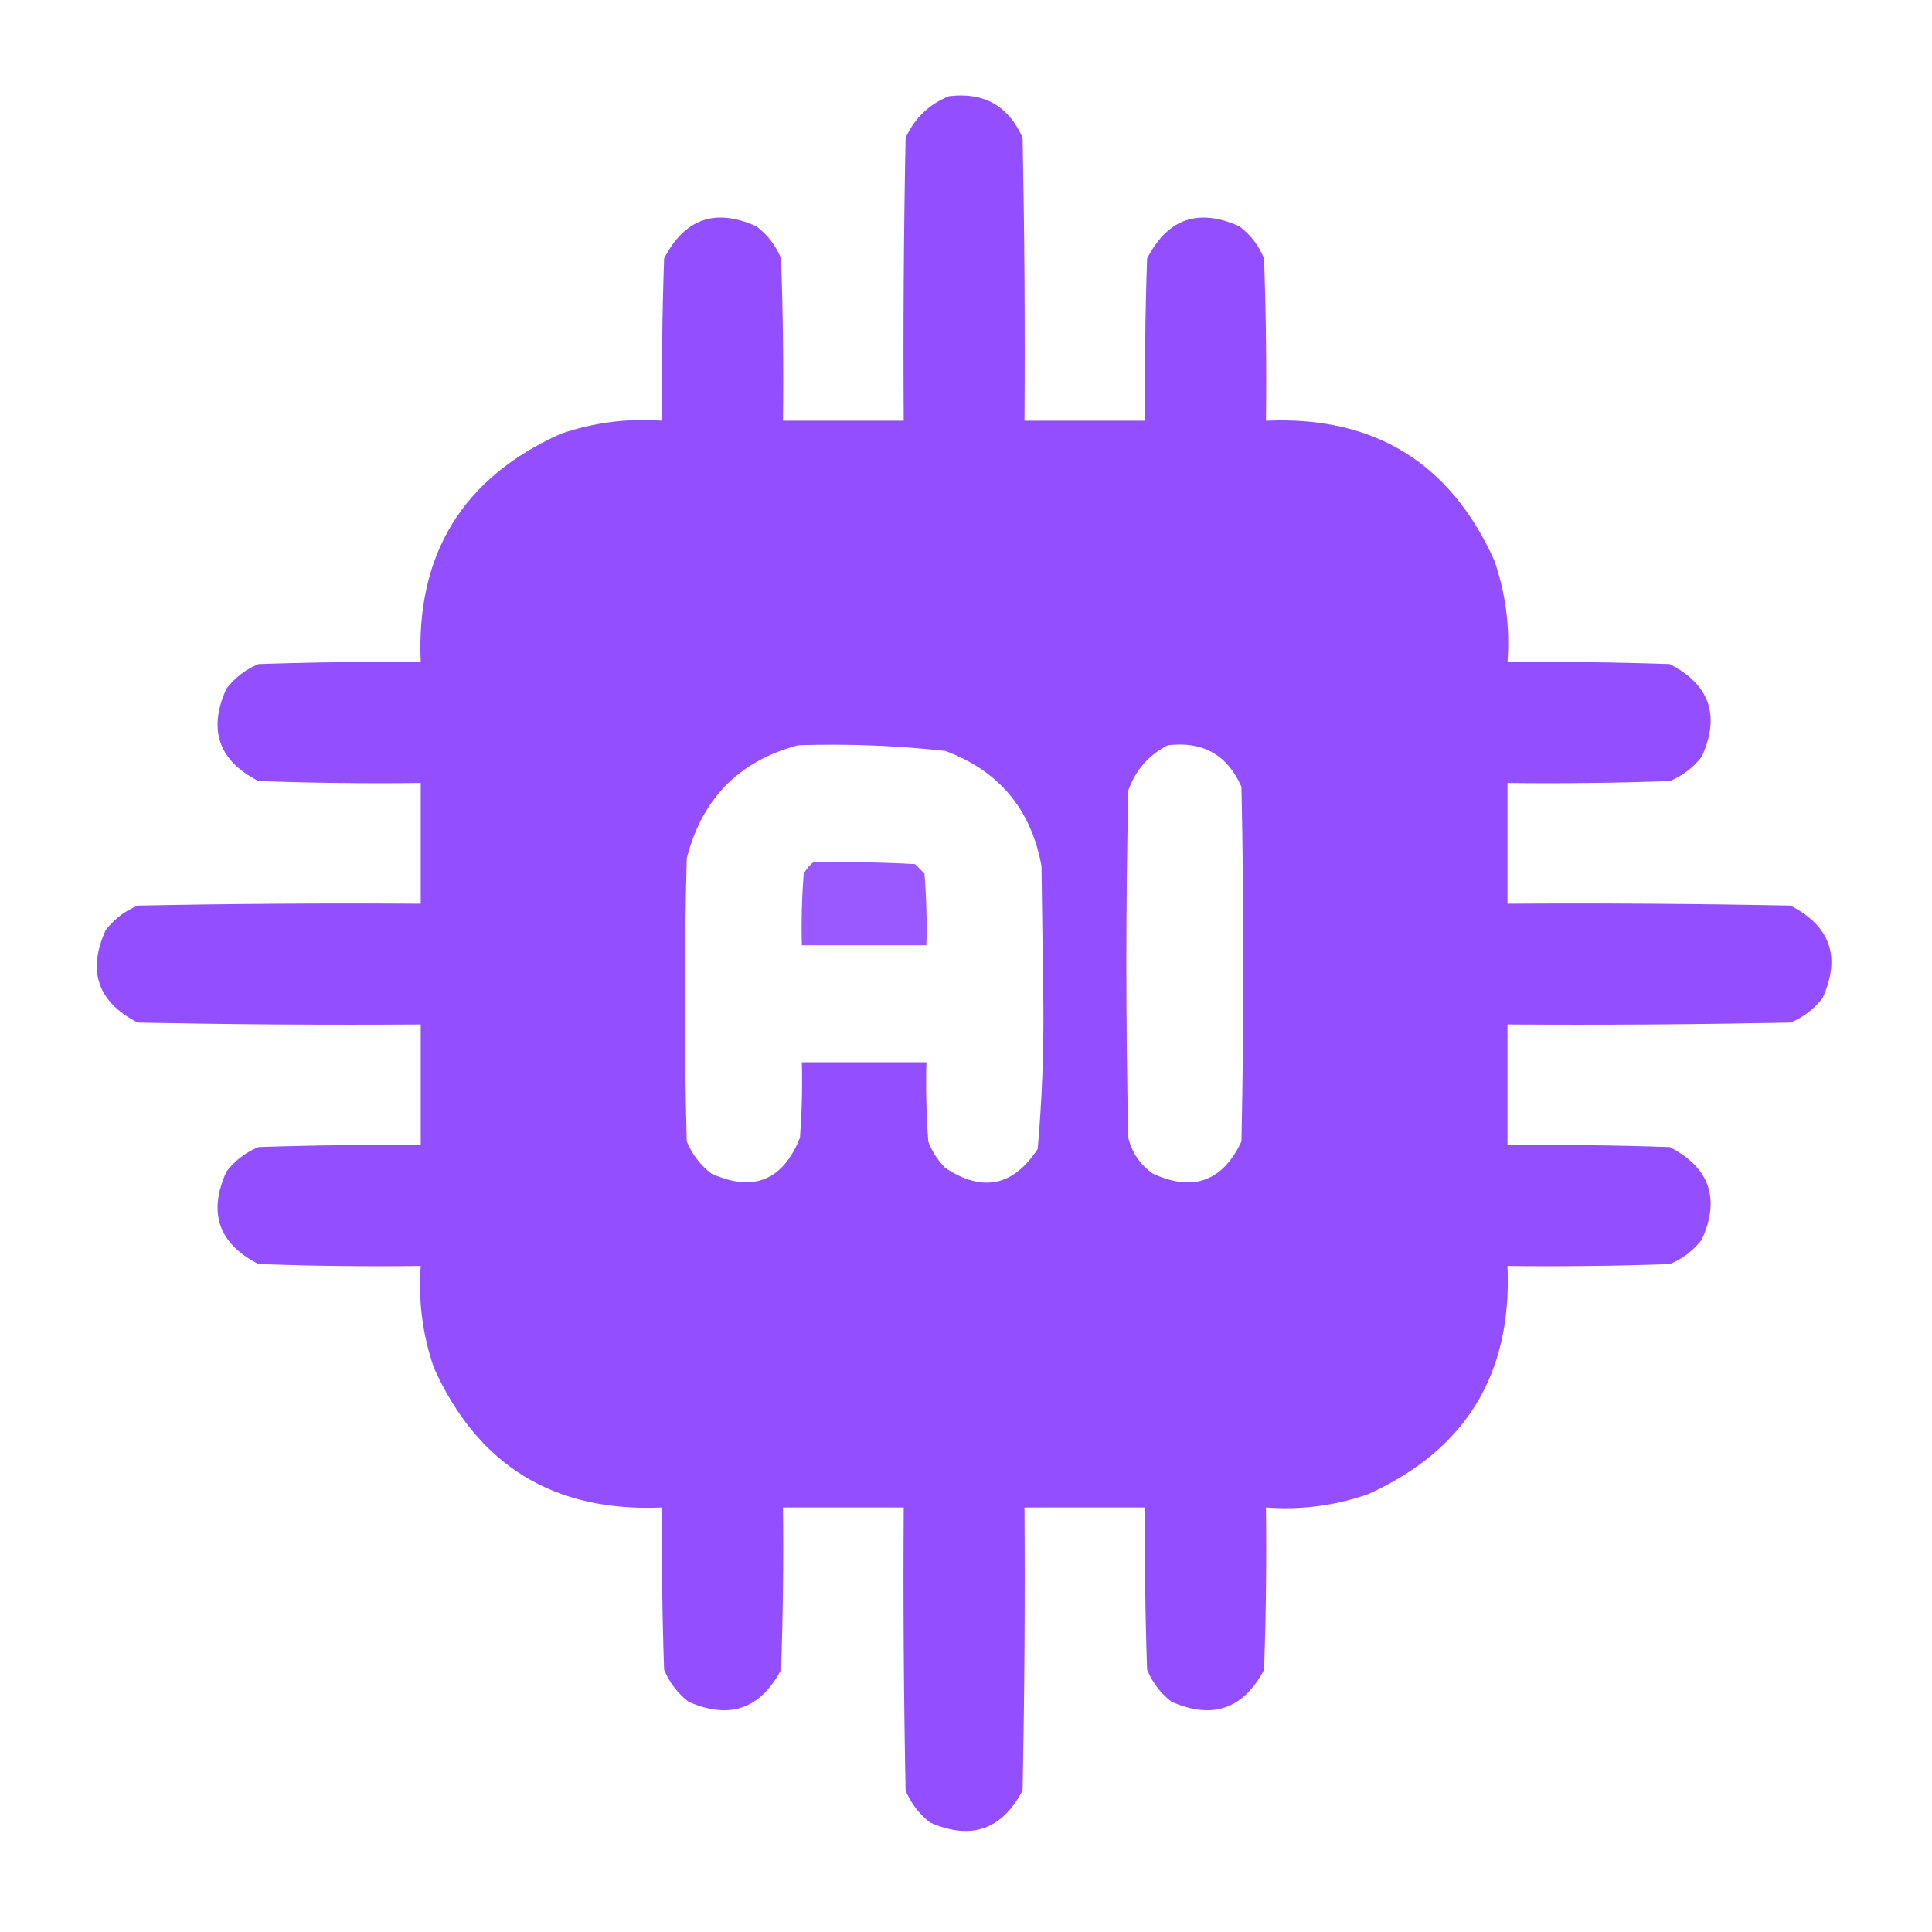 <svg width="30" height="30" viewBox="0 0 30 30" fill="none" xmlns="http://www.w3.org/2000/svg">
<path opacity="0.99" fill-rule="evenodd" clip-rule="evenodd" d="M14.736 1.494C15.279 1.428 15.659 1.643 15.879 2.139C15.908 3.603 15.918 5.068 15.908 6.533C16.533 6.533 17.158 6.533 17.783 6.533C17.773 5.693 17.783 4.853 17.812 4.014C18.131 3.393 18.61 3.227 19.248 3.516C19.42 3.648 19.547 3.814 19.629 4.014C19.658 4.853 19.668 5.693 19.658 6.533C21.335 6.458 22.516 7.181 23.203 8.701C23.381 9.213 23.449 9.741 23.408 10.283C24.248 10.273 25.088 10.283 25.928 10.312C26.548 10.631 26.714 11.11 26.426 11.748C26.293 11.92 26.127 12.047 25.928 12.129C25.088 12.158 24.248 12.168 23.408 12.158C23.408 12.783 23.408 13.408 23.408 14.033C24.873 14.023 26.338 14.033 27.803 14.062C28.423 14.381 28.589 14.86 28.301 15.498C28.168 15.67 28.002 15.797 27.803 15.879C26.338 15.908 24.873 15.918 23.408 15.908C23.408 16.533 23.408 17.158 23.408 17.783C24.248 17.773 25.088 17.783 25.928 17.812C26.548 18.131 26.714 18.61 26.426 19.248C26.293 19.42 26.127 19.547 25.928 19.629C25.088 19.658 24.248 19.668 23.408 19.658C23.483 21.335 22.761 22.516 21.24 23.203C20.728 23.381 20.201 23.449 19.658 23.408C19.668 24.248 19.658 25.088 19.629 25.928C19.308 26.538 18.829 26.704 18.193 26.426C18.021 26.293 17.895 26.127 17.812 25.928C17.783 25.088 17.773 24.248 17.783 23.408C17.158 23.408 16.533 23.408 15.908 23.408C15.918 24.873 15.908 26.338 15.879 27.803C15.558 28.413 15.079 28.579 14.443 28.301C14.271 28.168 14.145 28.002 14.062 27.803C14.033 26.338 14.023 24.873 14.033 23.408C13.408 23.408 12.783 23.408 12.158 23.408C12.168 24.248 12.158 25.088 12.129 25.928C11.808 26.538 11.329 26.704 10.693 26.426C10.521 26.293 10.395 26.127 10.312 25.928C10.283 25.088 10.273 24.248 10.283 23.408C8.605 23.483 7.423 22.76 6.738 21.24C6.561 20.728 6.493 20.201 6.533 19.658C5.693 19.668 4.853 19.658 4.014 19.629C3.393 19.31 3.227 18.832 3.516 18.193C3.65 18.02 3.816 17.893 4.014 17.812C4.853 17.783 5.693 17.773 6.533 17.783C6.533 17.158 6.533 16.533 6.533 15.908C5.068 15.918 3.603 15.908 2.139 15.879C1.518 15.56 1.352 15.082 1.641 14.443C1.775 14.27 1.941 14.143 2.139 14.062C3.603 14.033 5.068 14.023 6.533 14.033C6.533 13.408 6.533 12.783 6.533 12.158C5.693 12.168 4.853 12.158 4.014 12.129C3.393 11.81 3.227 11.332 3.516 10.693C3.65 10.52 3.816 10.393 4.014 10.312C4.853 10.283 5.693 10.273 6.533 10.283C6.458 8.607 7.181 7.425 8.701 6.738C9.213 6.561 9.741 6.493 10.283 6.533C10.273 5.693 10.283 4.853 10.312 4.014C10.631 3.393 11.11 3.227 11.748 3.516C11.92 3.648 12.047 3.814 12.129 4.014C12.158 4.853 12.168 5.693 12.158 6.533C12.783 6.533 13.408 6.533 14.033 6.533C14.023 5.068 14.033 3.603 14.062 2.139C14.205 1.83 14.43 1.615 14.736 1.494ZM12.393 11.572C13.158 11.547 13.92 11.577 14.678 11.66C15.512 11.97 16.01 12.566 16.172 13.447C16.182 14.15 16.191 14.854 16.201 15.557C16.209 16.322 16.18 17.084 16.113 17.842C15.733 18.421 15.255 18.519 14.678 18.135C14.561 18.018 14.473 17.881 14.414 17.725C14.385 17.315 14.375 16.905 14.385 16.494C13.74 16.494 13.096 16.494 12.451 16.494C12.461 16.885 12.451 17.276 12.422 17.666C12.156 18.331 11.697 18.517 11.045 18.223C10.875 18.091 10.748 17.925 10.664 17.725C10.625 16.26 10.625 14.795 10.664 13.33C10.899 12.402 11.476 11.816 12.393 11.572ZM18.135 11.572C18.678 11.507 19.059 11.722 19.277 12.217C19.316 14.053 19.316 15.889 19.277 17.725C18.983 18.346 18.523 18.512 17.9 18.223C17.703 18.084 17.576 17.898 17.52 17.666C17.48 15.869 17.48 14.072 17.52 12.275C17.633 11.957 17.838 11.723 18.135 11.572Z" fill="#924EFF"/>
<path opacity="0.937" fill-rule="evenodd" clip-rule="evenodd" d="M12.627 13.389C13.155 13.379 13.682 13.389 14.209 13.418C14.258 13.467 14.307 13.516 14.355 13.565C14.385 13.935 14.395 14.306 14.385 14.678C13.74 14.678 13.096 14.678 12.451 14.678C12.441 14.306 12.451 13.935 12.48 13.565C12.521 13.495 12.57 13.436 12.627 13.389Z" fill="#924EFF"/>
</svg>
